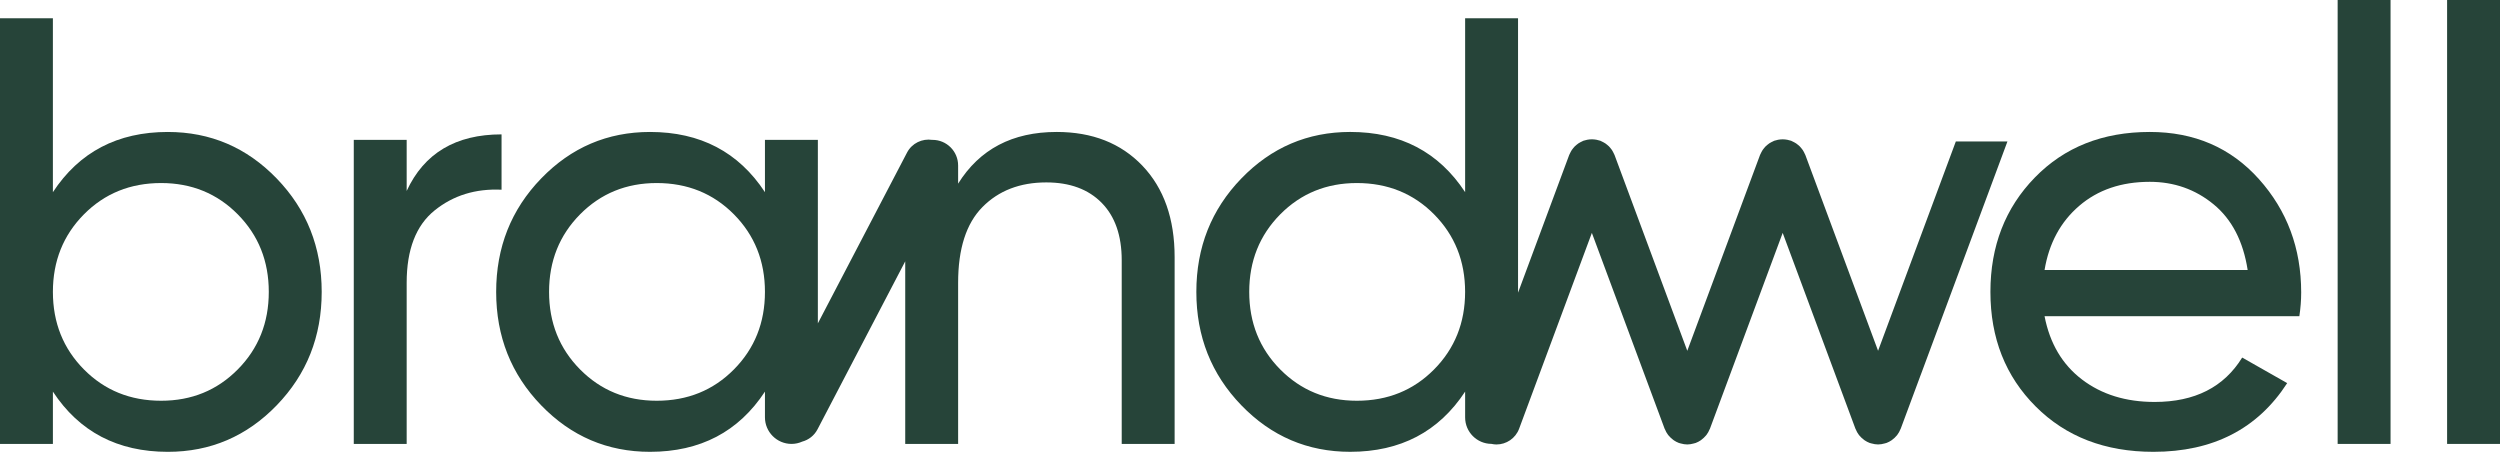 <?xml version="1.0" encoding="UTF-8"?>
<svg id="Layer_1" xmlns="http://www.w3.org/2000/svg" version="1.1" viewBox="0 0 250 45.183">
  <!-- Generator: Adobe Illustrator 29.5.1, SVG Export Plug-In . SVG Version: 2.1.0 Build 141)  -->
  <defs>
    <style>
      .st0 {
        fill: #264439;
      }
    </style>
  </defs>
  <path class="st0" d="M195.582,14.149l-.499,1.344s-.003.006-.004.009l-7.272,19.576-7.272-19.576c-.01-.028-.027-.05-.038-.077-.033-.08-.073-.157-.114-.233-.035-.065-.07-.129-.11-.19-.045-.068-.097-.131-.15-.194-.048-.058-.095-.116-.147-.168-.057-.057-.119-.108-.182-.159-.059-.048-.117-.096-.18-.139-.064-.043-.133-.08-.202-.117-.073-.039-.145-.077-.221-.109-.028-.012-.052-.029-.08-.04-.044-.016-.089-.021-.134-.035-.08-.025-.16-.047-.243-.063-.077-.015-.153-.025-.23-.033-.078-.008-.155-.013-.234-.013-.083,0-.163.005-.245.013-.073.007-.146.017-.22.031-.086.017-.17.04-.253.066-.042.013-.085.018-.127.033-.027.01-.05.027-.077.038-.08.033-.156.072-.232.114-.065.036-.13.07-.191.111-.067.045-.129.096-.191.147-.059.049-.118.096-.172.15-.056.055-.105.116-.155.178-.05.061-.099.121-.143.186-.042.062-.077.129-.113.196-.041.075-.08.15-.112.228-.011.027-.028.05-.038.078l-7.273,19.58-7.274-19.58c-.01-.028-.027-.051-.038-.078-.033-.079-.072-.154-.113-.23-.036-.066-.071-.132-.112-.194-.045-.067-.096-.128-.147-.19-.049-.059-.096-.118-.15-.172-.056-.057-.119-.107-.181-.158-.059-.048-.117-.097-.18-.139-.065-.044-.135-.081-.205-.119-.071-.038-.142-.076-.217-.107-.029-.012-.053-.029-.082-.04-.045-.017-.091-.022-.137-.036-.079-.024-.157-.046-.238-.062-.078-.015-.155-.026-.233-.033-.078-.008-.154-.013-.233-.013-.082,0-.163.005-.244.013-.074.007-.148.017-.222.032-.086.017-.168.04-.251.065-.043.013-.086.018-.128.033-.028.01-.05.027-.077.038-.08.033-.155.072-.231.114-.065.036-.131.07-.192.111-.067.045-.128.096-.191.147-.059.049-.118.097-.172.15-.056.055-.105.116-.155.178-.05.061-.099.12-.143.185-.042.062-.077.129-.114.196-.041.075-.08.15-.112.229-.011.027-.028.05-.038.078l-5.114,13.768V1.824h-5.291v17.392c-2.635-4.014-6.467-6.021-11.493-6.021-4.256,0-7.886,1.551-10.885,4.652-3.002,3.102-4.5,6.882-4.5,11.341s1.499,8.239,4.5,11.341c2.999,3.102,6.629,4.652,10.885,4.652,5.026,0,8.858-2.007,11.493-6.021v2.582c0,1.457,1.177,2.637,2.632,2.646.167.036.335.059.5.059.981,0,1.906-.603,2.268-1.578l7.274-19.58,7.274,19.58c.007.019.022.033.029.052.081.203.186.394.319.569.026.034.055.062.082.094.121.143.258.272.412.385.031.023.059.049.091.07.152.1.313.189.491.255.028.01.056.014.084.023.037.012.074.02.112.031.215.06.432.098.646.098s.432-.039.647-.099c.037-.01.073-.018.11-.03.029-.009.058-.013.086-.023.178-.066.34-.155.492-.256.031-.02.058-.046.088-.067.156-.114.294-.244.416-.388.027-.031.055-.059.08-.092.133-.175.239-.367.32-.57.008-.019.022-.033.029-.052l7.274-19.58,7.273,19.58c.005.014.016.024.021.038.083.212.193.412.333.593.019.024.04.045.059.068.129.155.277.294.444.414.023.017.044.037.068.052.153.102.316.192.496.259.03.011.061.015.092.025.033.011.067.018.101.027.216.061.435.1.65.1,0,0,.001,0,.002,0s.001,0,.002,0c.216,0,.434-.039.651-.1.033-.009.066-.016.099-.027.031-.01.062-.014.093-.025.18-.067.344-.158.497-.26.023-.015.042-.034.064-.049.169-.121.318-.261.448-.418.019-.023.04-.043.058-.067.14-.182.25-.382.333-.594.005-.014.016-.024.021-.038l1.984-5.341s.003-.005.005-.008l8.682-23.374h-5.161ZM143.409,36.942c-2.067,2.09-4.642,3.132-7.722,3.132-3.042,0-5.595-1.043-7.664-3.132-2.067-2.087-3.1-4.671-3.1-7.753s1.033-5.664,3.1-7.754c2.068-2.087,4.622-3.131,7.664-3.131,3.08,0,5.655,1.044,7.722,3.131,2.068,2.09,3.102,4.674,3.102,7.754s-1.033,5.666-3.102,7.753Z"/>
  <path class="st0" d="M16.784,13.196c-5.027,0-8.86,2.007-11.495,6.021V1.824H0v42.568h5.29v-5.23c2.635,4.014,6.467,6.021,11.495,6.021,4.256,0,7.885-1.551,10.885-4.652,2.999-3.102,4.5-6.88,4.5-11.341s-1.502-8.239-4.5-11.341c-3-3.102-6.629-4.652-10.885-4.652ZM23.777,36.942c-2.067,2.09-4.622,3.132-7.662,3.132-3.082,0-5.655-1.043-7.723-3.132-2.067-2.087-3.102-4.671-3.102-7.753s1.035-5.664,3.102-7.754c2.068-2.087,4.642-3.131,7.723-3.131,3.04,0,5.595,1.044,7.662,3.131,2.068,2.09,3.102,4.674,3.102,7.754s-1.033,5.666-3.102,7.753Z"/>
  <path class="st0" d="M50.155,13.438c-4.582,0-7.745,1.886-9.488,5.657v-5.109h-5.29v30.405h5.29v-16.115c0-3.324.934-5.736,2.798-7.237s4.095-2.19,6.69-2.068v-5.534Z"/>
  <path class="st0" d="M105.664,13.196c-4.419,0-7.702,1.723-9.852,5.168v-1.817c0-1.414-1.146-2.56-2.56-2.56-.008,0-.015.002-.023.002-1-.152-2.031.323-2.526,1.271l-8.917,17.077V13.987h-5.291v5.23c-2.635-4.014-6.467-6.021-11.493-6.021-4.256,0-7.886,1.551-10.885,4.652-3.002,3.102-4.5,6.882-4.5,11.341s1.499,8.239,4.5,11.341c2.999,3.102,6.629,4.652,10.885,4.652,5.026,0,8.858-2.007,11.493-6.021v2.569c0,1.47,1.192,2.661,2.661,2.661.381,0,.741-.085,1.068-.231.634-.171,1.197-.596,1.525-1.224l8.774-16.803v18.257h5.29v-16.115c0-3.406.811-5.93,2.434-7.571,1.62-1.641,3.75-2.463,6.384-2.463,2.351,0,4.196.68,5.534,2.038,1.337,1.359,2.007,3.274,2.007,5.746v18.366h5.291v-18.67c0-3.851-1.075-6.902-3.223-9.151-2.15-2.249-5.009-3.375-8.576-3.375ZM73.393,36.942c-2.067,2.09-4.642,3.132-7.722,3.132-3.042,0-5.595-1.043-7.664-3.132-2.067-2.087-3.1-4.671-3.1-7.753s1.033-5.664,3.1-7.754c2.068-2.087,4.622-3.131,7.664-3.131,3.08,0,5.655,1.044,7.722,3.131,2.068,2.09,3.102,4.674,3.102,7.754s-1.033,5.666-3.102,7.753Z"/>
  <path class="st0" d="M214.974,13.196c-4.703,0-8.534,1.52-11.493,4.56-2.96,3.04-4.439,6.853-4.439,11.433,0,4.622,1.509,8.444,4.53,11.462,3.02,3.022,6.943,4.531,11.768,4.531,5.959,0,10.418-2.289,13.379-6.871l-4.5-2.555c-1.824,2.96-4.743,4.439-8.757,4.439-2.879,0-5.3-.749-7.267-2.249s-3.212-3.608-3.739-6.325h25.48c.121-.811.183-1.601.183-2.371,0-4.419-1.41-8.199-4.227-11.342-2.818-3.142-6.457-4.712-10.916-4.712ZM204.455,27c.445-2.675,1.6-4.814,3.466-6.415,1.864-1.601,4.216-2.403,7.054-2.403,2.432,0,4.562.751,6.386,2.251,1.824,1.5,2.959,3.69,3.406,6.567h-20.311Z"/>
  <rect class="st0" x="233.765" width="5.29" height="44.392"/>
  <rect class="st0" x="244.71" width="5.29" height="44.392"/>
</svg>